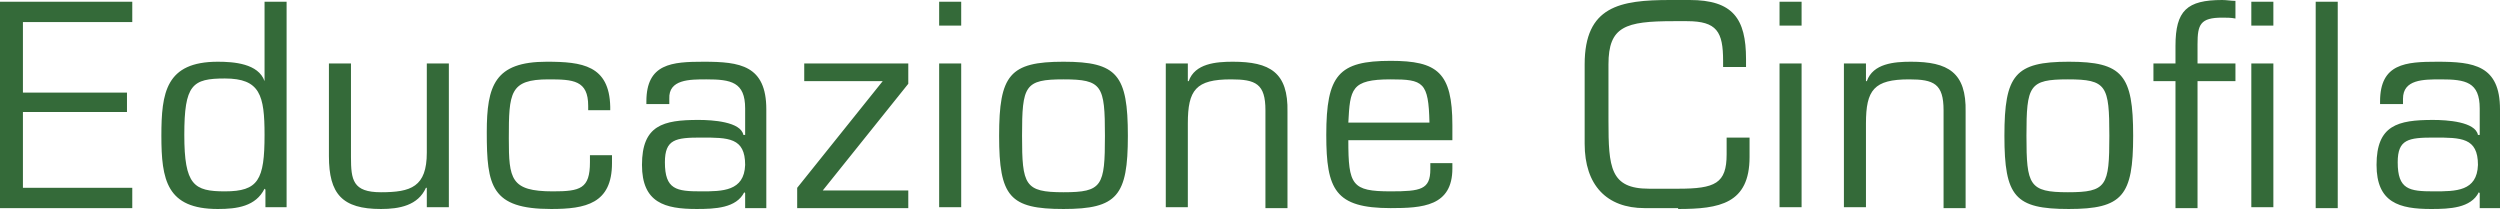<?xml version="1.0" encoding="utf-8"?>
<!-- Generator: Adobe Illustrator 24.0.3, SVG Export Plug-In . SVG Version: 6.00 Build 0)  -->
<svg version="1.1" id="Livello_1" xmlns="http://www.w3.org/2000/svg" xmlns:xlink="http://www.w3.org/1999/xlink" x="0px" y="0px"
	 viewBox="0 0 283.5 23.7" style="enable-background:new 0 0 283.5 23.7;" xml:space="preserve">
<style type="text/css">
	.st0{fill:#346A39;}
</style>
<path class="st0" d="M283.5,23.5V12.4c0-5-3-5.4-7.1-5.4c-3.6,0-6.5,0.2-6.5,4.5v0.3h2.6v-0.6c0-2.2,2.3-2.2,4.3-2.2
	c2.8,0,4.4,0.3,4.4,3.3v3h-0.2c-0.3-1.5-3.5-1.7-5.1-1.7c-4,0-6.4,0.6-6.4,5.1c0,4.3,2.6,5,6.2,5c2.1,0,4.5-0.1,5.4-1.9l0.1,0.1v1.7
	H283.5z M276,21.7c-2.8,0-4.1-0.2-4.1-3.3c0-2.6,1.2-2.8,4.1-2.8c3.1,0,5,0,5,3.1C280.9,21.7,278.5,21.7,276,21.7 M265.1,0.2h-2.5
	v23.4h2.5V0.2z M257.8,0.2h-2.5v2.7h2.5V0.2z M249.2,7.2V5c0-2.2,0.3-3,2.8-3c0.5,0,1,0,1.5,0.1v-2c-0.5,0-1-0.1-1.5-0.1
	c-4,0-5.3,1.2-5.3,5.2v2h-2.5v2h2.5v14.4h2.5V9.2h4.3v-2H249.2z M257.8,7.2h-2.5v16.3h2.5V7.2z M229.8,15.4c0-5.7,0.3-6.4,4.7-6.4
	s4.7,0.7,4.7,6.4c0,5.7-0.3,6.4-4.7,6.4S229.8,21,229.8,15.4 M227.3,15.4c0,6.9,1.2,8.3,7.3,8.3c6.1,0,7.3-1.5,7.3-8.3
	c0-6.9-1.2-8.4-7.3-8.4C228.5,7,227.3,8.5,227.3,15.4 M211.6,7.2h-2.5v16.3h2.5V14c0-3.8,0.9-5,4.9-5c2.8,0,3.9,0.5,3.9,3.5v11.1
	h2.5V12.7c0.1-4.5-2-5.7-6.2-5.7c-1.9,0-4.3,0.2-5,2.2h-0.1V7.2z M204.3,0.2h-2.5v2.7h2.5V0.2z M204.3,7.2h-2.5v16.3h2.5V7.2z
	 M190.3,23.7c4.7,0,8.1-0.6,8.1-5.9v-2.2h-2.6v1.9c0,3.3-1.3,3.9-5.5,3.9H187c-4.4,0-4.6-2.4-4.6-7.7V7.3c0-4.3,1.9-4.9,7.4-4.9h1.5
	c3.4,0,4.1,1.2,4.1,4.5v0.7h2.6V6.7c0-4.6-1.5-6.7-6.4-6.7h-2.2c-5.7,0-9.7,0.7-9.7,7.3v9c0,4.7,2.5,7.3,6.8,7.3H190.3z M152.9,13.9
	c0.2-3.8,0.3-4.9,4.8-4.9c3.7,0,4.3,0.3,4.4,4.9H152.9z M162.2,18.6v0.6c0,2.3-1.1,2.5-4.5,2.5c-4.4,0-4.8-0.7-4.8-5.8h11.8v-1.7
	c0-6-1.7-7.3-7-7.3c-5.9,0-7.3,1.6-7.3,8.4c0,6.2,1,8.3,7.3,8.3c3.6,0,7-0.2,7-4.5v-0.6H162.2z M134.7,7.2h-2.5v16.3h2.5V14
	c0-3.8,0.9-5,4.9-5c2.8,0,3.9,0.5,3.9,3.5v11.1h2.5V12.7c0.1-4.5-2-5.7-6.2-5.7c-1.9,0-4.3,0.2-5,2.2h-0.1V7.2z M115.9,15.4
	c0-5.7,0.3-6.4,4.7-6.4s4.7,0.7,4.7,6.4c0,5.7-0.3,6.4-4.7,6.4S115.9,21,115.9,15.4 M113.3,15.4c0,6.9,1.2,8.3,7.3,8.3
	c6.1,0,7.3-1.5,7.3-8.3c0-6.9-1.2-8.4-7.3-8.4C114.5,7,113.3,8.5,113.3,15.4 M109,0.2h-2.5v2.7h2.5V0.2z M109,7.2h-2.5v16.3h2.5V7.2
	z M103,7.2H91.2v2h8.9l-9.7,12.1v2.3H103v-2h-9.7L103,9.5V7.2z M86.9,23.5V12.4c0-5-3-5.4-7.1-5.4c-3.6,0-6.5,0.2-6.5,4.5v0.3h2.6
	v-0.6C75.8,9,78.2,9,80.1,9c2.8,0,4.4,0.3,4.4,3.3v3h-0.2c-0.3-1.5-3.5-1.7-5.1-1.7c-4,0-6.4,0.6-6.4,5.1c0,4.3,2.6,5,6.2,5
	c2.1,0,4.5-0.1,5.4-1.9l0.1,0.1v1.7H86.9z M79.5,21.7c-2.8,0-4.1-0.2-4.1-3.3c0-2.6,1.2-2.8,4.1-2.8c3.1,0,5,0,5,3.1
	C84.4,21.7,81.9,21.7,79.5,21.7 M66.9,17.6v0.8c0,3-1.1,3.3-4.2,3.3c-4.8,0-5-1.4-5-6c0-5.2,0.1-6.7,4.5-6.7c2.8,0,4.5,0.1,4.5,3
	v0.5h2.5v-0.4C69.1,7.4,66,7,62,7c-5.9,0-6.8,2.7-6.8,8c0,6.1,0.5,8.7,7.3,8.7c3.9,0,6.9-0.6,6.9-5.2v-0.9H66.9z M48.4,23.5h2.5V7.2
	h-2.5v10.1c0,3.9-1.8,4.5-5.2,4.5c-3.2,0-3.4-1.4-3.4-4V7.2h-2.5v10.5c0,4.3,1.5,6,5.9,6c2.1,0,4.2-0.4,5.1-2.4h0.1V23.5z M30,23.5
	h2.5V0.2H30v9H30c-0.7-2-3.5-2.2-5.3-2.2c-5.9,0-6.4,3.5-6.4,8.4c0,5,0.6,8.3,6.4,8.3c2.2,0,4.3-0.3,5.3-2.3l0.1,0.1V23.5z
	 M25.5,21.7c-3.5,0-4.6-0.7-4.6-6.4c0-5.7,0.9-6.4,4.6-6.4c4,0,4.5,1.9,4.5,6.4C30,20.4,29.3,21.7,25.5,21.7 M2.6,2.5H15V0.2H0v23.4
	h15v-2.3H2.6v-8.6h11.8v-2.2H2.6V2.5z"/>
</svg>
